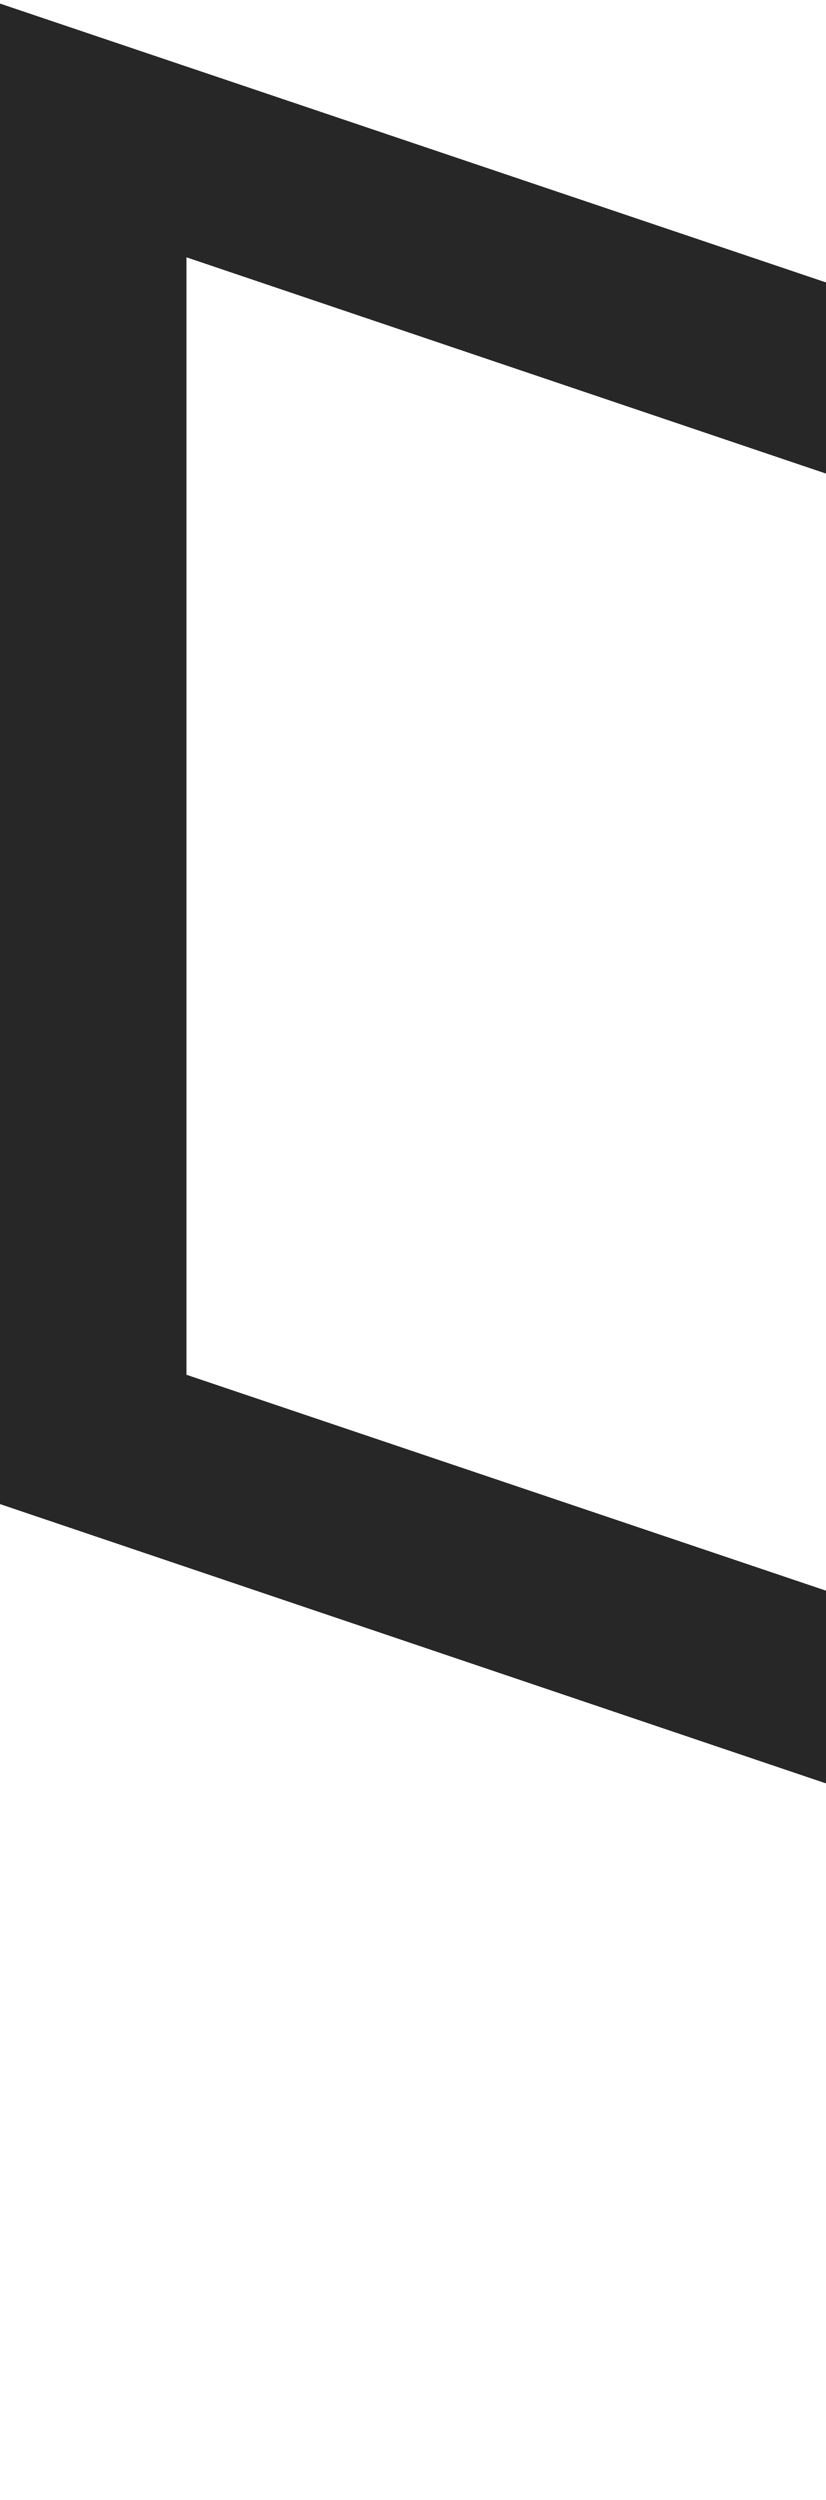 <svg width="80" height="242" viewBox="0 0 80 242" fill="none" xmlns="http://www.w3.org/2000/svg">
<path d="M0 0.346L142.794 48.523V16.878L283.181 64.11V95.755L301 101.896V247.135L282.94 240.995V462.042L142.554 414.81V193.763L0 145.586V0.346ZM18.06 133.069L160.854 181.246V402.293L265.362 437.481V216.434L283.422 222.574V114.412L265.362 108.272V76.626L160.614 41.438V73.084L18.06 24.907V133.069Z" fill="#272727"/>
</svg>
